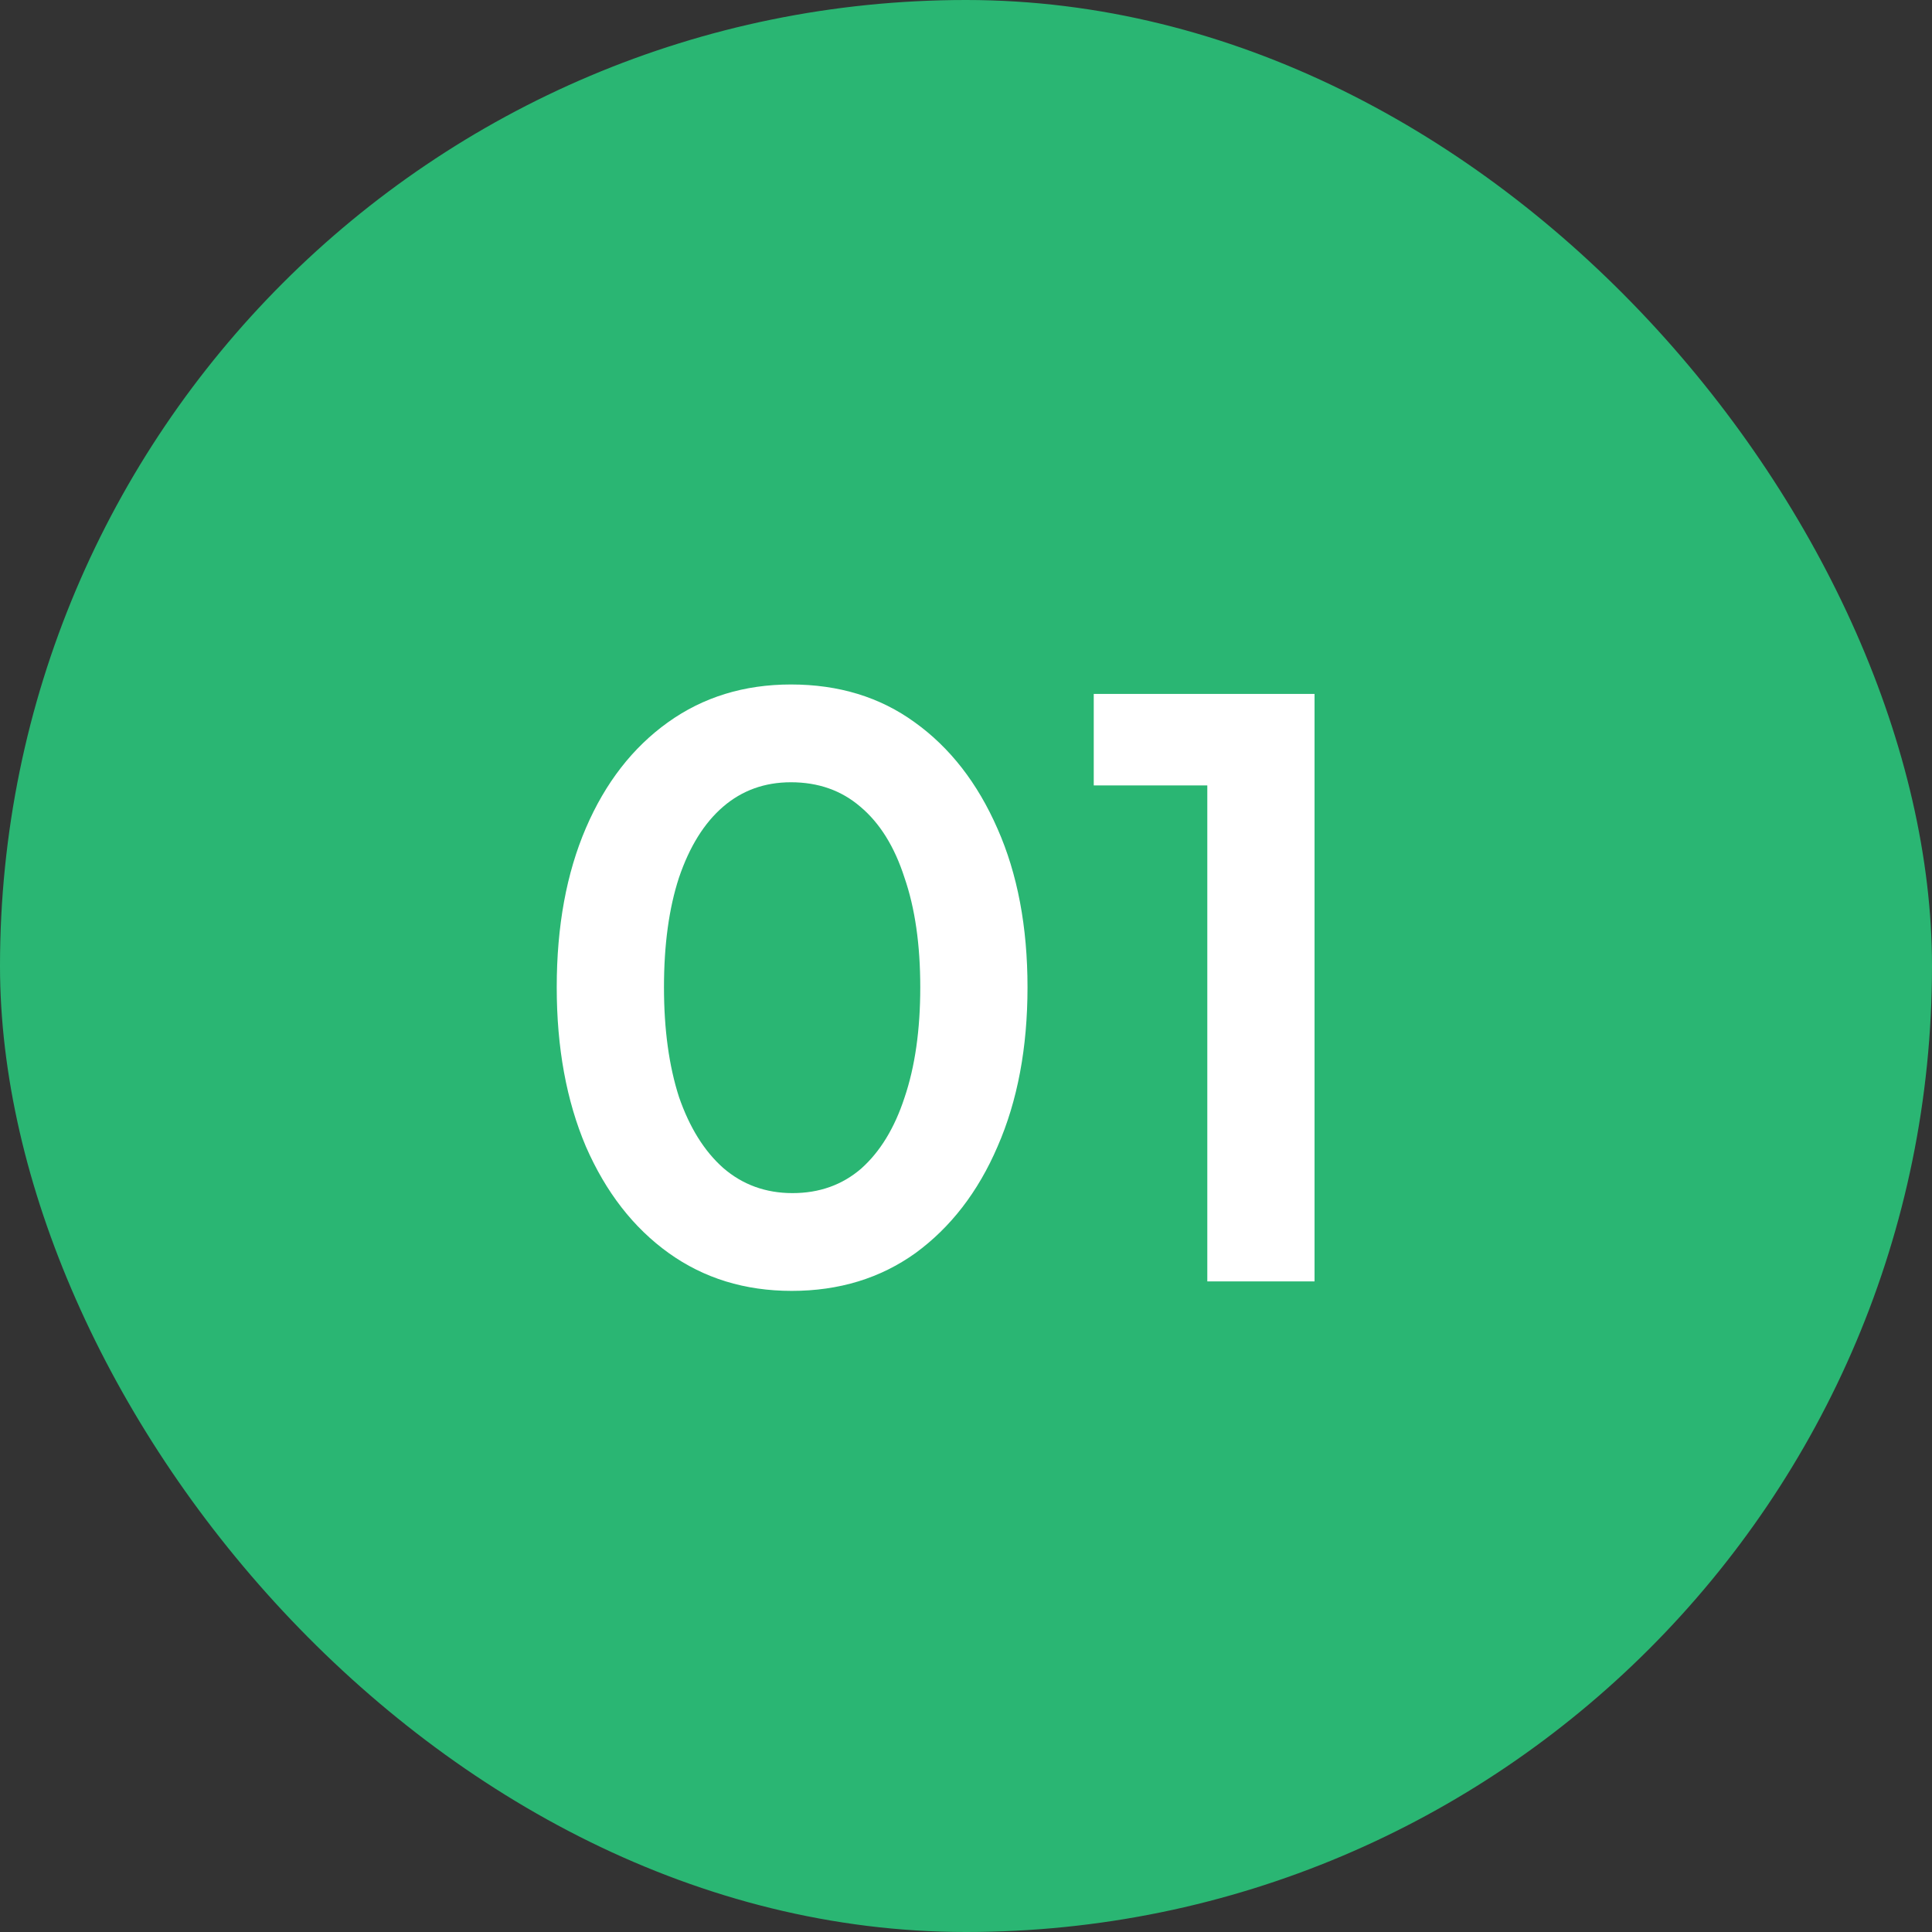 <svg xmlns="http://www.w3.org/2000/svg" width="49" height="49" viewBox="0 0 49 49" fill="none"><rect x="0" y="0" width="49" height="49" fill="#333333" stroke="none"/><rect width="49" height="49" rx="24.5" fill="#2AB673"></rect><path d="M20.08 32.74C18.893 32.74 17.853 32.42 16.96 31.78C16.067 31.14 15.367 30.24 14.86 29.08C14.367 27.92 14.12 26.573 14.12 25.04C14.12 23.493 14.367 22.147 14.86 21C15.353 19.853 16.047 18.96 16.94 18.32C17.833 17.68 18.873 17.36 20.06 17.36C21.273 17.36 22.32 17.68 23.2 18.32C24.093 18.96 24.793 19.86 25.3 21.02C25.807 22.167 26.06 23.507 26.06 25.04C26.06 26.573 25.807 27.92 25.3 29.08C24.807 30.227 24.113 31.127 23.22 31.78C22.327 32.42 21.28 32.74 20.08 32.74ZM20.1 30.26C20.78 30.26 21.36 30.053 21.84 29.64C22.32 29.213 22.687 28.613 22.94 27.84C23.207 27.053 23.34 26.12 23.34 25.04C23.34 23.96 23.207 23.033 22.94 22.26C22.687 21.473 22.313 20.873 21.82 20.46C21.34 20.047 20.753 19.84 20.06 19.84C19.393 19.84 18.82 20.047 18.34 20.46C17.86 20.873 17.487 21.473 17.22 22.26C16.967 23.033 16.84 23.96 16.84 25.04C16.84 26.107 16.967 27.033 17.22 27.82C17.487 28.593 17.86 29.193 18.34 29.62C18.833 30.047 19.42 30.26 20.1 30.26ZM30.62 32.5V19.92H27.74V17.6H33.34V32.5H30.62Z" fill="white"></path></svg>
